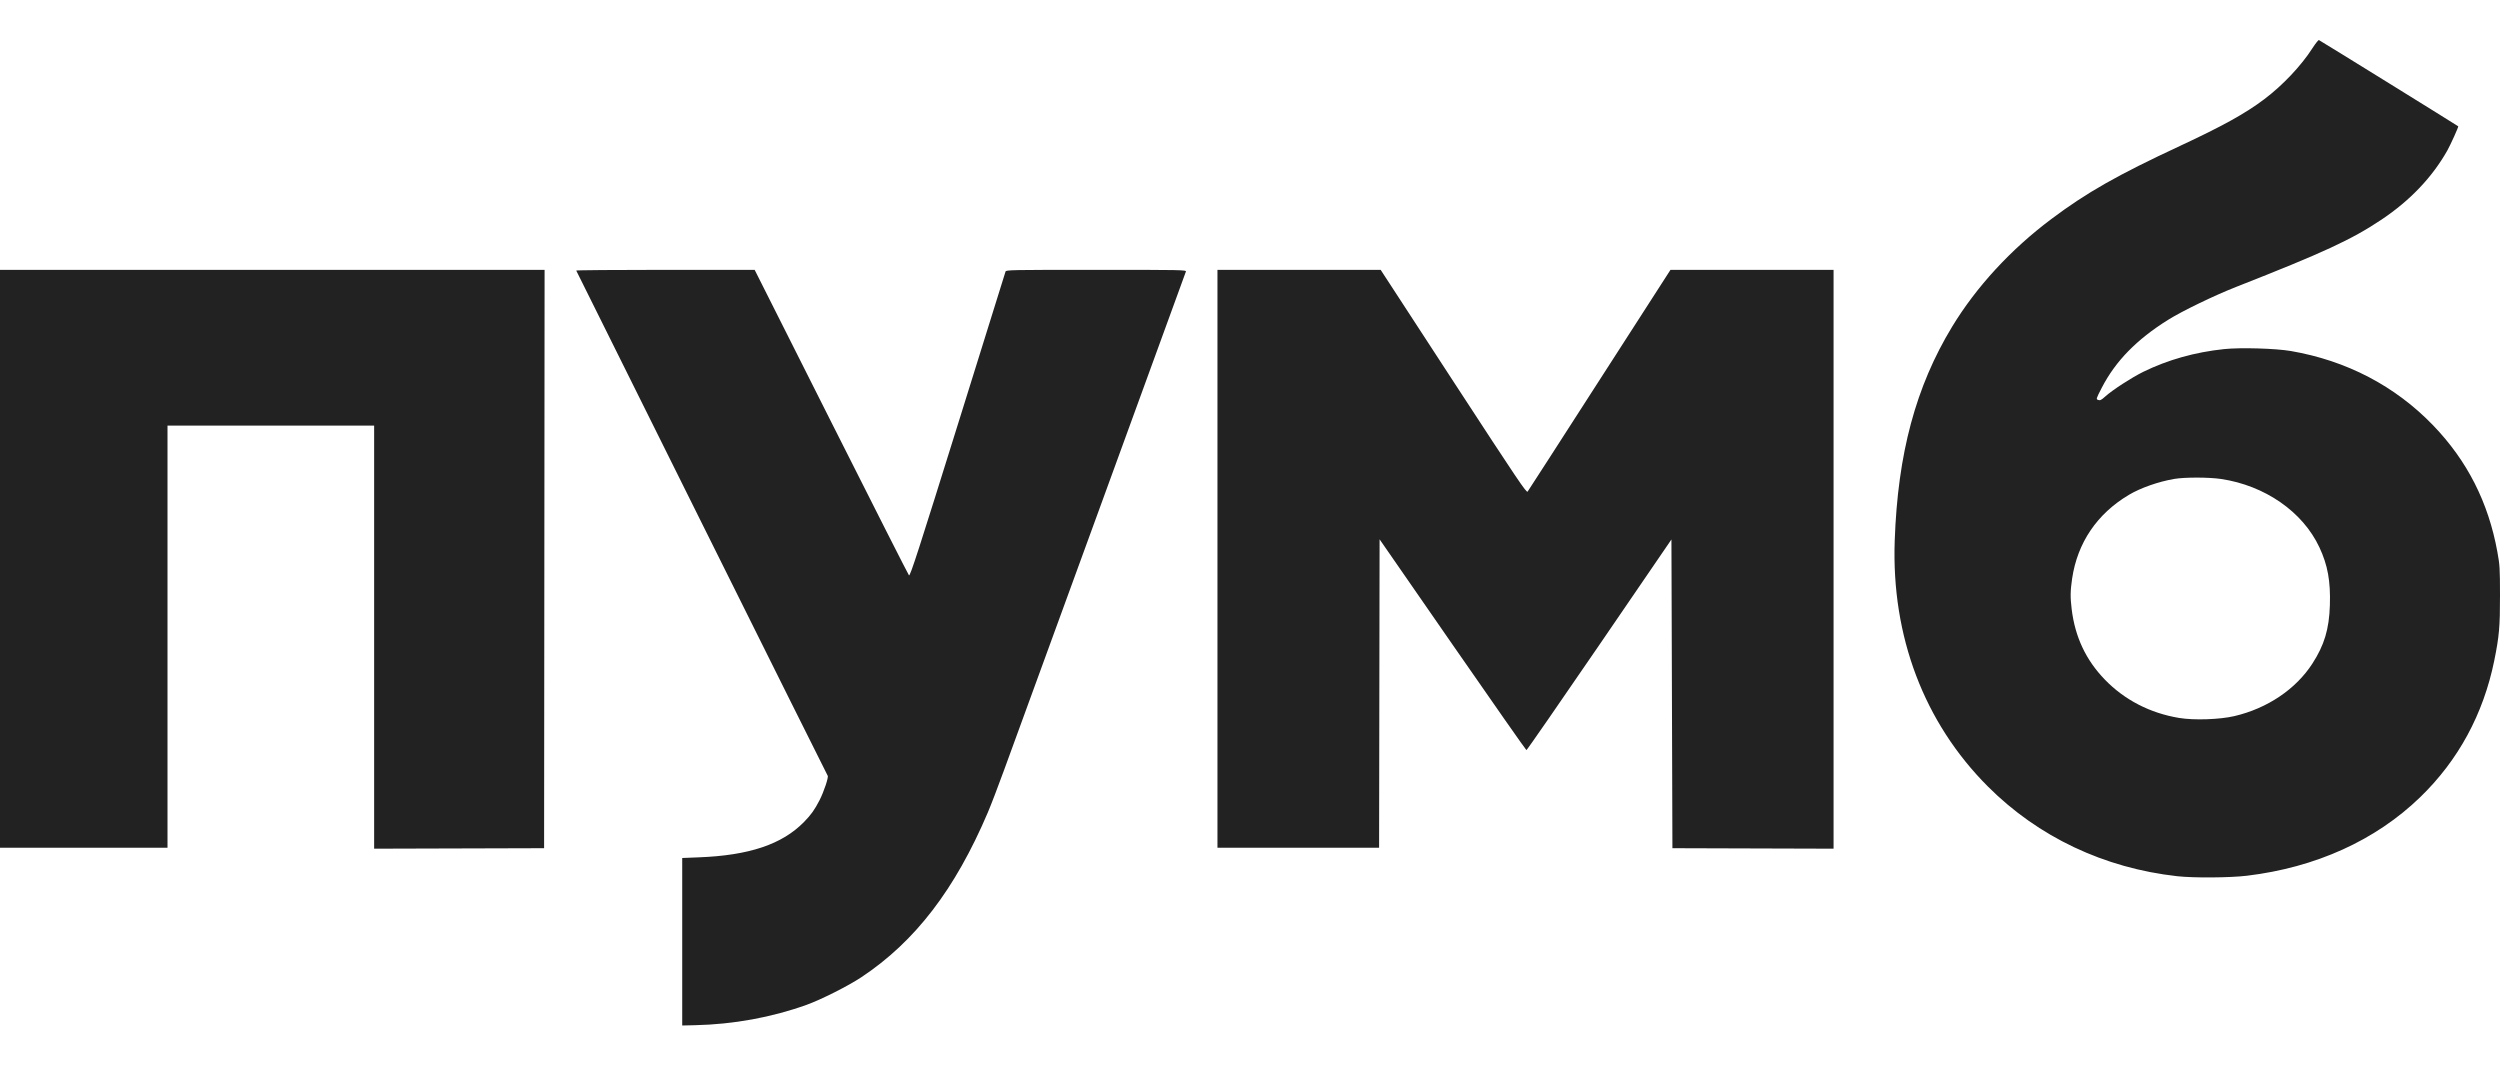 <svg width="61" height="26" viewBox="0 0 61 26" fill="none" xmlns="http://www.w3.org/2000/svg">
<path fill-rule="evenodd" clip-rule="evenodd" d="M56.425 1.174C56.151 1.603 55.697 2.083 55.248 2.421C54.783 2.771 54.234 3.075 53.187 3.563C51.663 4.273 50.918 4.696 50.056 5.342C49.066 6.083 48.224 6.996 47.631 7.973C46.744 9.436 46.305 11.07 46.231 13.192C46.149 15.526 46.946 17.63 48.504 19.19C49.733 20.42 51.339 21.181 53.127 21.38C53.529 21.424 54.403 21.418 54.824 21.368C56.504 21.166 57.964 20.505 59.051 19.453C59.982 18.553 60.594 17.424 60.86 16.119C60.98 15.525 61.001 15.294 61 14.53C60.999 13.861 60.995 13.79 60.936 13.467C60.717 12.258 60.201 11.243 59.368 10.378C58.442 9.418 57.259 8.8 55.898 8.565C55.524 8.501 54.669 8.476 54.268 8.518C53.56 8.592 52.896 8.779 52.299 9.071C52.019 9.208 51.545 9.515 51.371 9.672C51.271 9.762 51.242 9.776 51.196 9.759C51.141 9.739 51.141 9.738 51.286 9.456C51.621 8.809 52.134 8.284 52.9 7.805C53.245 7.589 54.022 7.213 54.561 7.001C56.702 6.16 57.379 5.847 58.11 5.358C58.805 4.894 59.351 4.32 59.717 3.668C59.797 3.525 59.992 3.092 59.981 3.082C59.963 3.065 56.605 0.985 56.582 0.978C56.568 0.973 56.498 1.061 56.425 1.174ZM0 13.634V20.684H2.043H4.087V15.534V10.384H6.608H9.129V15.546V20.708L11.203 20.702L13.276 20.696L13.282 13.64L13.288 6.584H6.644H0V13.634ZM14.06 6.602C14.066 6.611 15.444 9.383 17.123 12.762C18.803 16.14 20.186 18.914 20.196 18.928C20.222 18.961 20.101 19.322 19.997 19.525C19.875 19.761 19.79 19.881 19.617 20.057C19.083 20.602 18.28 20.872 17.052 20.919L16.646 20.935V22.978V25.022L16.956 25.015C17.891 24.995 18.83 24.824 19.681 24.518C20.038 24.389 20.695 24.058 21.019 23.843C22.329 22.973 23.304 21.702 24.103 19.824C24.179 19.646 24.356 19.184 24.497 18.796C24.638 18.408 25.692 15.521 26.839 12.379C27.986 9.238 28.93 6.649 28.936 6.626C28.947 6.586 28.831 6.584 26.747 6.584C24.673 6.584 24.547 6.586 24.535 6.626C24.528 6.649 24.028 8.254 23.423 10.192C22.4 13.472 22.216 14.04 22.18 14.04C22.172 14.04 21.322 12.363 20.29 10.313L18.414 6.585L16.232 6.584C15.032 6.584 14.054 6.592 14.06 6.602ZM29.706 13.634V20.684H31.678H33.65L33.656 16.921L33.662 13.159L35.443 15.73C36.423 17.144 37.234 18.302 37.245 18.303C37.256 18.305 38.056 17.149 39.024 15.735L40.783 13.163L40.795 16.93L40.807 20.696L42.773 20.702L44.739 20.708V13.646V6.584L42.749 6.584L40.76 6.584L39.032 9.268C38.083 10.745 37.291 11.972 37.274 11.995C37.247 12.033 37.044 11.732 35.465 9.311L33.688 6.584H31.697H29.706V13.634ZM54.194 11.687C55.264 11.846 56.187 12.487 56.593 13.354C56.797 13.789 56.868 14.182 56.849 14.768C56.831 15.351 56.713 15.742 56.422 16.192C56.019 16.816 55.325 17.284 54.519 17.473C54.162 17.557 53.531 17.578 53.172 17.518C52.463 17.401 51.838 17.078 51.359 16.583C50.896 16.105 50.632 15.543 50.549 14.865C50.513 14.573 50.516 14.415 50.56 14.116C50.69 13.242 51.168 12.537 51.944 12.075C52.231 11.904 52.668 11.751 53.056 11.685C53.312 11.642 53.897 11.643 54.194 11.687Z" fill="#222223"/>
</svg>
